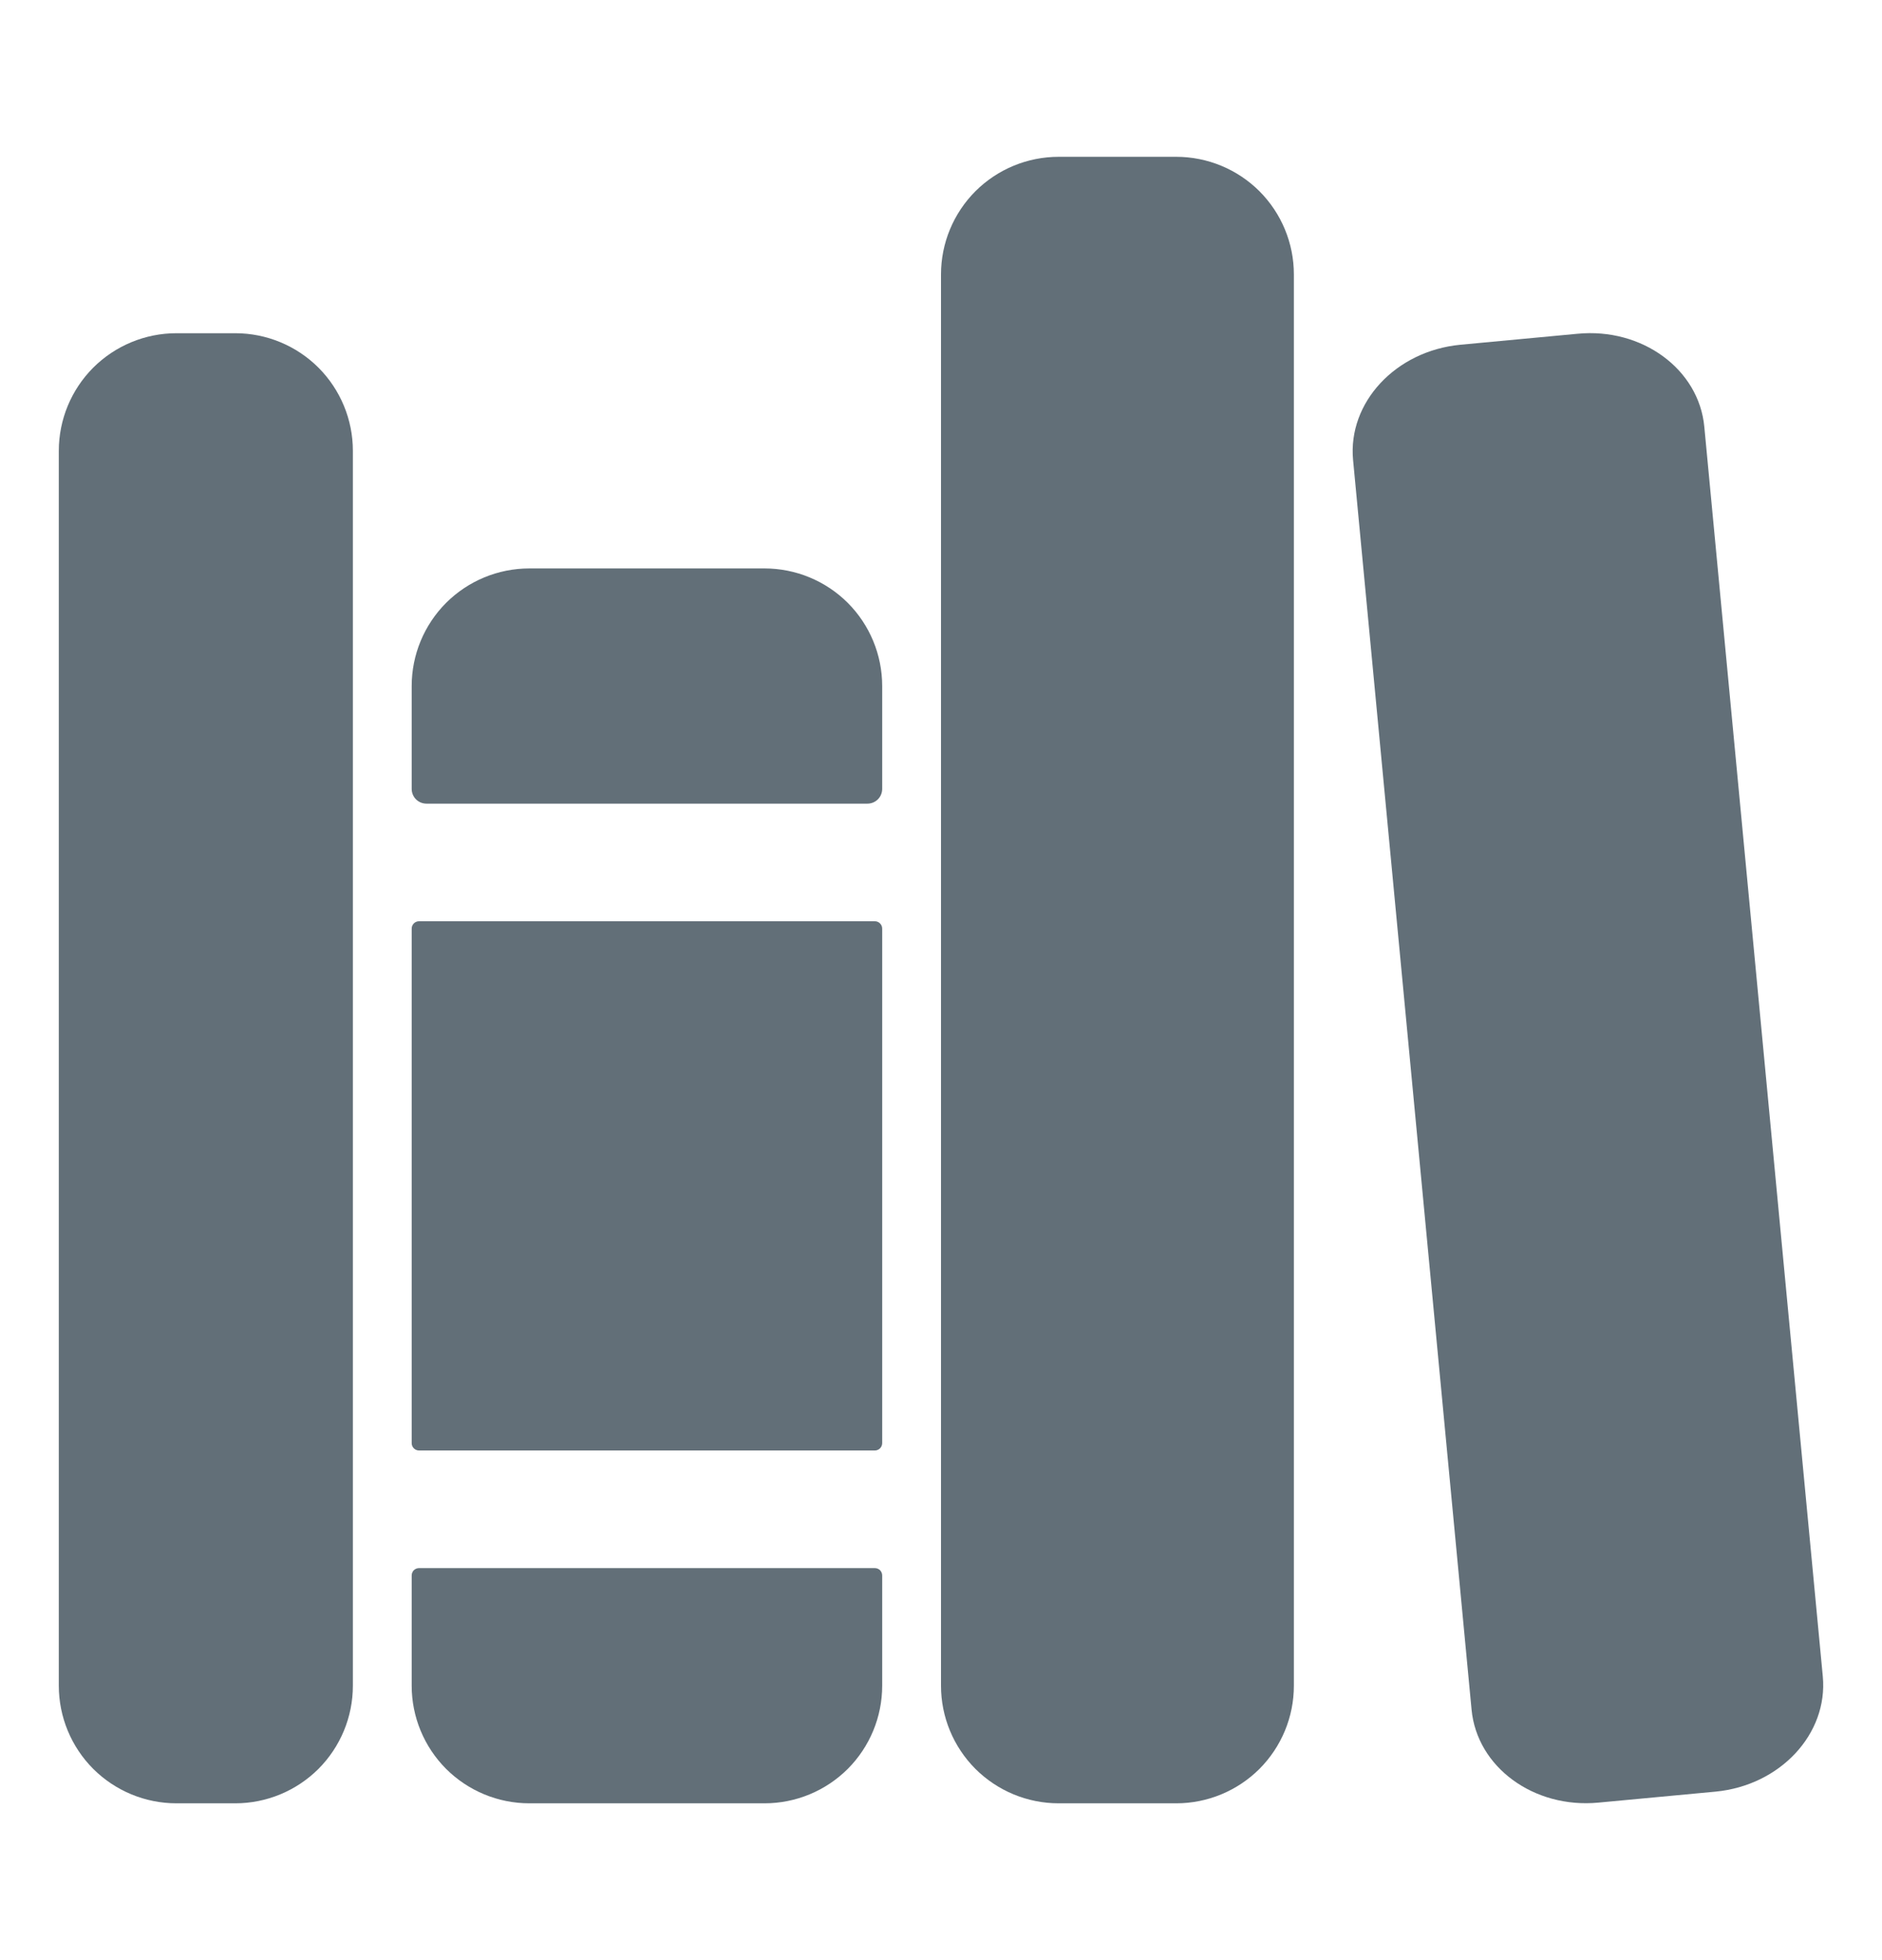 <svg width="24" height="25" viewBox="0 0 24 25" fill="none" xmlns="http://www.w3.org/2000/svg">                                     <path d="M3 23H2.25C1.852 23 1.471 22.842 1.189 22.561C0.908 22.279 0.75 21.898 0.75 21.5V5.75C0.75 5.352 0.908 4.971 1.189 4.689C1.471 4.408 1.852 4.25 2.25 4.25H3C3.398 4.25 3.779 4.408 4.061 4.689C4.342 4.971 4.5 5.352 4.5 5.75V21.5C4.5 21.898 4.342 22.279 4.061 22.561C3.779 22.842 3.398 23 3 23Z" fill="#626F78"></path>                                     <path d="M11.25 8.75C11.25 8.352 11.092 7.971 10.811 7.689C10.529 7.408 10.148 7.25 9.75 7.25H6.75C6.352 7.25 5.971 7.408 5.689 7.689C5.408 7.971 5.25 8.352 5.25 8.75V10.062C5.25 10.112 5.27 10.16 5.305 10.195C5.34 10.23 5.388 10.25 5.438 10.25H11.062C11.112 10.25 11.16 10.23 11.195 10.195C11.23 10.16 11.25 10.112 11.25 10.062V8.75Z" fill="#626F78"></path>                                     <path d="M5.25 21.5C5.25 21.898 5.408 22.279 5.689 22.561C5.971 22.842 6.352 23 6.75 23H9.75C10.148 23 10.529 22.842 10.811 22.561C11.092 22.279 11.25 21.898 11.25 21.5V20.094C11.25 20.069 11.24 20.045 11.223 20.027C11.205 20.01 11.181 20 11.156 20H5.344C5.319 20 5.295 20.01 5.277 20.027C5.26 20.045 5.25 20.069 5.25 20.094V21.5Z" fill="#626F78"></path>                                     <path d="M11.156 11.75H5.344C5.292 11.75 5.25 11.792 5.25 11.844V18.406C5.25 18.458 5.292 18.5 5.344 18.5H11.156C11.208 18.5 11.25 18.458 11.25 18.406V11.844C11.25 11.792 11.208 11.75 11.156 11.75Z" fill="#626F78"></path>                                     <path d="M15 23H13.5C13.102 23 12.721 22.842 12.439 22.561C12.158 22.279 12 21.898 12 21.5V3.5C12 3.102 12.158 2.721 12.439 2.439C12.721 2.158 13.102 2 13.5 2H15C15.398 2 15.779 2.158 16.061 2.439C16.342 2.721 16.5 3.102 16.5 3.5V21.5C16.5 21.898 16.342 22.279 16.061 22.561C15.779 22.842 15.398 23 15 23Z" fill="#626F78"></path>                                     <path d="M23.245 21.381L21.734 5.443C21.665 4.709 20.94 4.177 20.116 4.257L18.623 4.397C17.798 4.476 17.186 5.134 17.255 5.867L18.766 21.805C18.835 22.538 19.56 23.07 20.385 22.991L21.878 22.851C22.702 22.772 23.314 22.114 23.245 21.381Z" fill="#626F78"></path>                                 </svg>